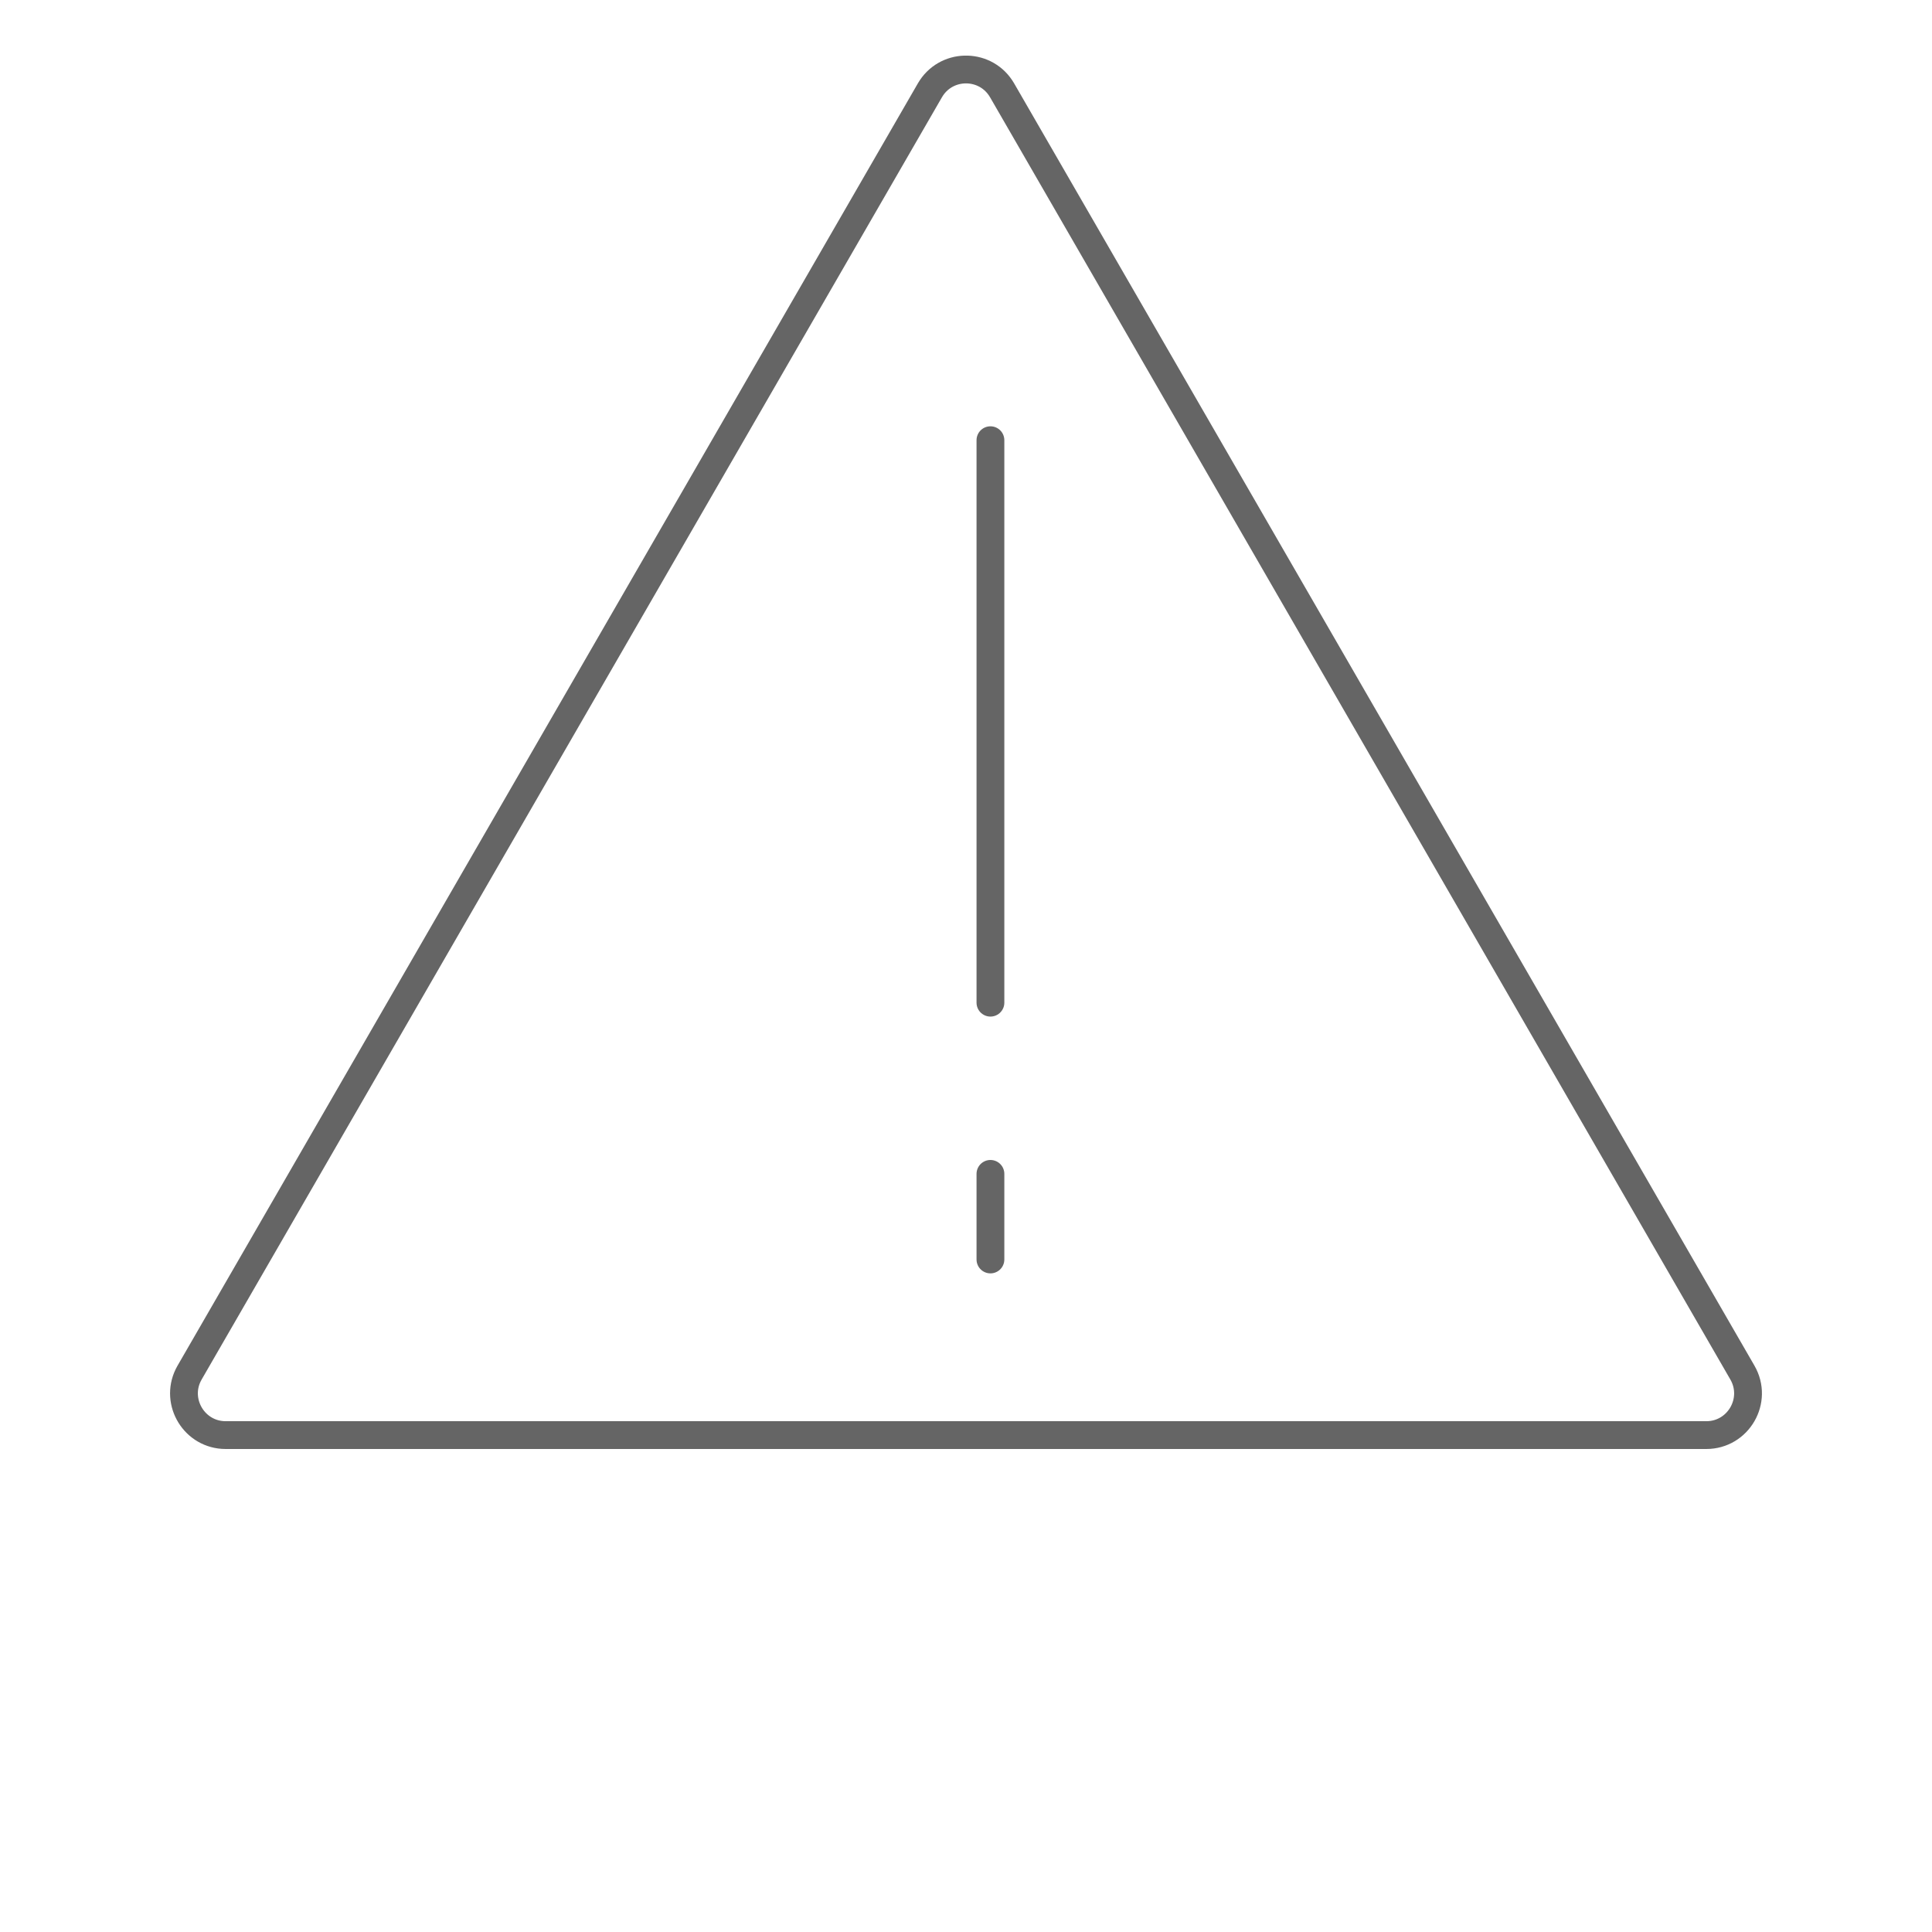 <svg xmlns="http://www.w3.org/2000/svg" width="139" height="139" viewBox="0 0 139 139" fill="none"><path d="M66.902 6.5C68.021 4.563 70.764 4.502 71.984 6.318L72.098 6.5L125.358 98.75C126.513 100.75 125.07 103.25 122.761 103.25H16.239C14.002 103.25 12.578 100.903 13.541 98.939L13.642 98.75L66.902 6.5Z" stroke="#656565" stroke-width="2"></path><path d="M71.258 31.671V72.139" stroke="#656565" stroke-width="2" stroke-linecap="round"></path><path d="M71.258 84.456V90.614" stroke="#656565" stroke-width="2" stroke-linecap="round"></path></svg>